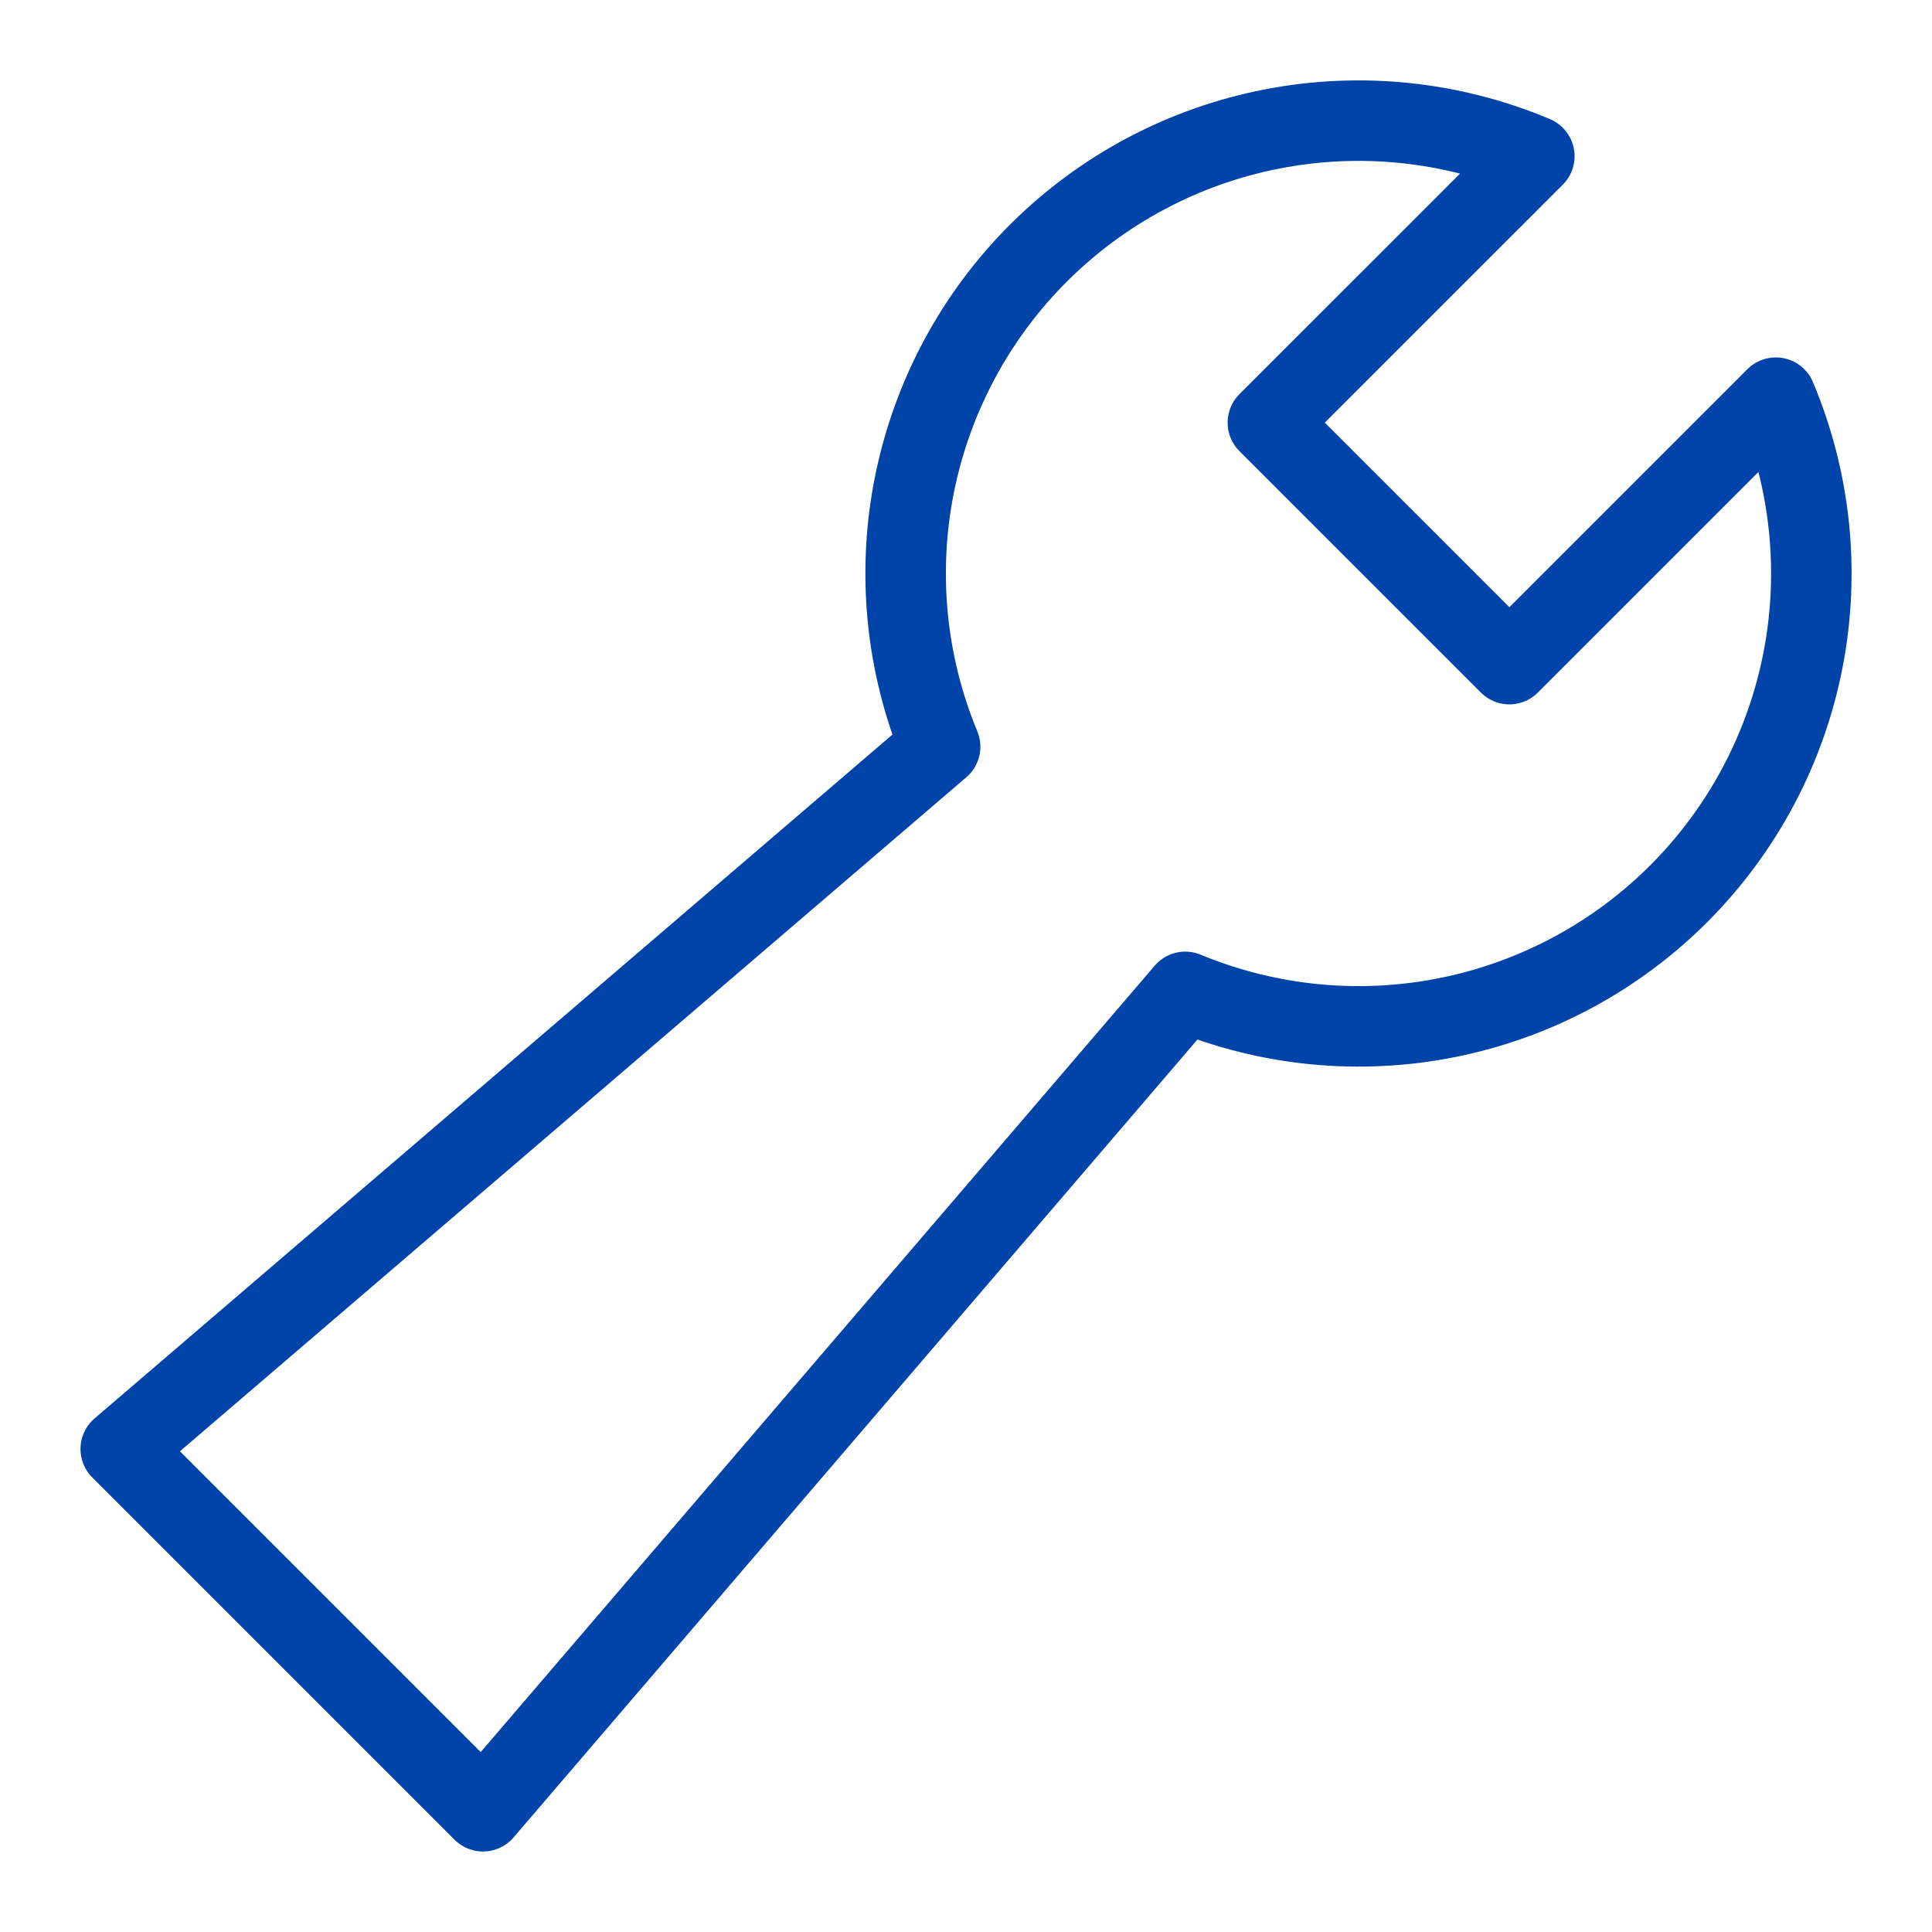 <svg width="48" height="48" viewBox="0 0 48 48" fill="none" xmlns="http://www.w3.org/2000/svg">
<path d="M44.12 9.88L37.5 16.5L31.5 10.5L38.12 3.881C36.064 3.014 33.797 2.778 31.607 3.204C29.417 3.629 27.403 4.695 25.82 6.268C24.238 7.84 23.159 9.848 22.72 12.035C22.281 14.223 22.503 16.491 23.357 18.552L3 36L12 45L29.448 24.643C31.509 25.497 33.778 25.719 35.965 25.28C38.152 24.841 40.16 23.762 41.732 22.18C43.305 20.597 44.371 18.583 44.796 16.393C45.221 14.203 44.986 11.936 44.12 9.88V9.88Z" stroke="#0044A9" stroke-width="2" stroke-miterlimit="10" stroke-linecap="round" stroke-linejoin="round"/>
</svg>
